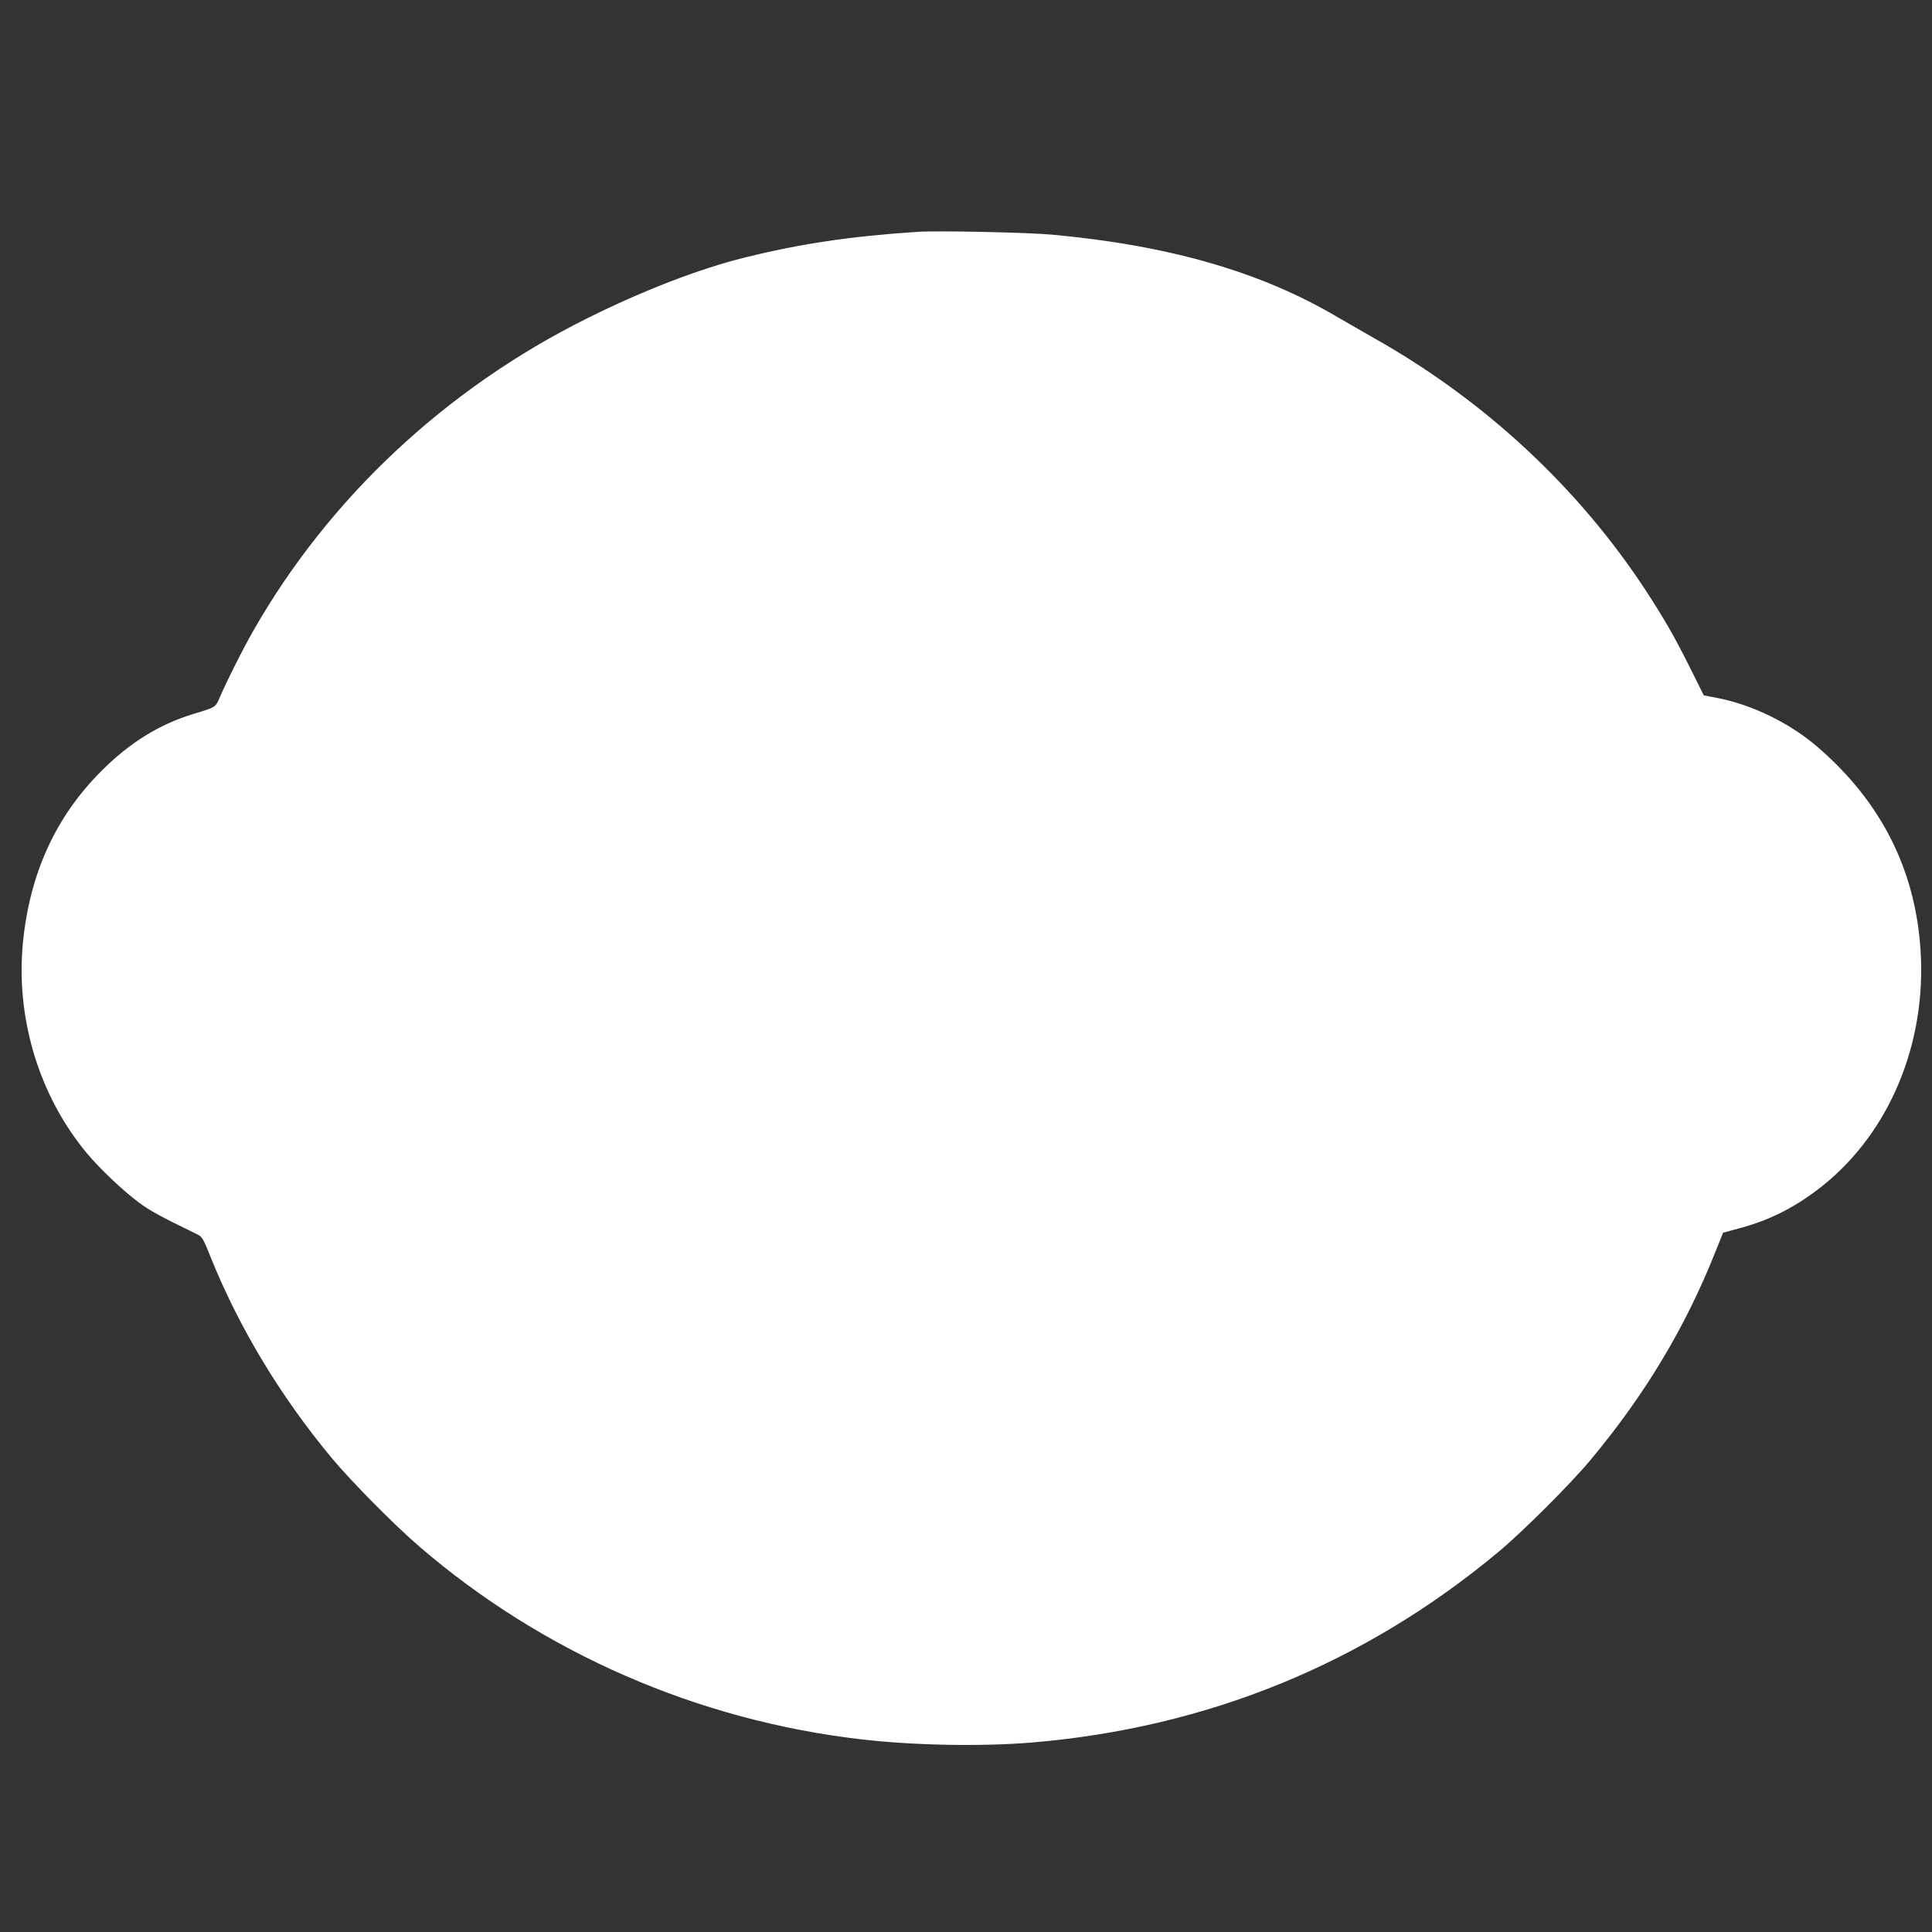 <?xml version="1.0" standalone="no"?>
<!DOCTYPE svg PUBLIC "-//W3C//DTD SVG 20010904//EN"
 "http://www.w3.org/TR/2001/REC-SVG-20010904/DTD/svg10.dtd">
<svg version="1.0" xmlns="http://www.w3.org/2000/svg"
 width="1280pt" height="1280pt" viewBox="0 0 1280 1280"
 preserveAspectRatio="xMidYMid meet">
<rect x="0" y="0" width="1280" height="1280" fill="#333333" stroke="none"/>
<g transform="translate(0,1280) scale(0.1,-0.1)"
fill="#ffffff" stroke="none">
<path d="M6080 11264 c-443 -29 -773 -78 -1145 -170 -305 -76 -671 -217 -1045
-403 -935 -465 -1710 -1190 -2213 -2072 -68 -119 -173 -328 -220 -437 -30 -69
-24 -66 -172 -111 -229 -69 -426 -191 -615 -381 -299 -299 -470 -671 -517
-1124 -52 -506 104 -1024 423 -1407 85 -102 239 -248 344 -326 73 -54 136 -89
389 -212 30 -14 39 -30 87 -151 188 -466 461 -920 802 -1330 134 -160 410
-439 580 -586 820 -706 1846 -1153 2932 -1278 347 -40 791 -48 1122 -21 1164
97 2204 521 3093 1261 160 133 476 448 608 606 362 432 632 881 831 1382 l52
129 107 29 c191 51 352 130 515 253 453 341 712 919 689 1535 -22 564 -256
1037 -697 1411 -180 152 -425 271 -653 315 l-89 17 -88 177 c-108 216 -175
332 -297 519 -447 682 -1068 1259 -1798 1670 -71 41 -182 104 -245 141 -507
299 -1110 473 -1885 545 -159 15 -764 28 -895 19z"/>
</g>
</svg>
